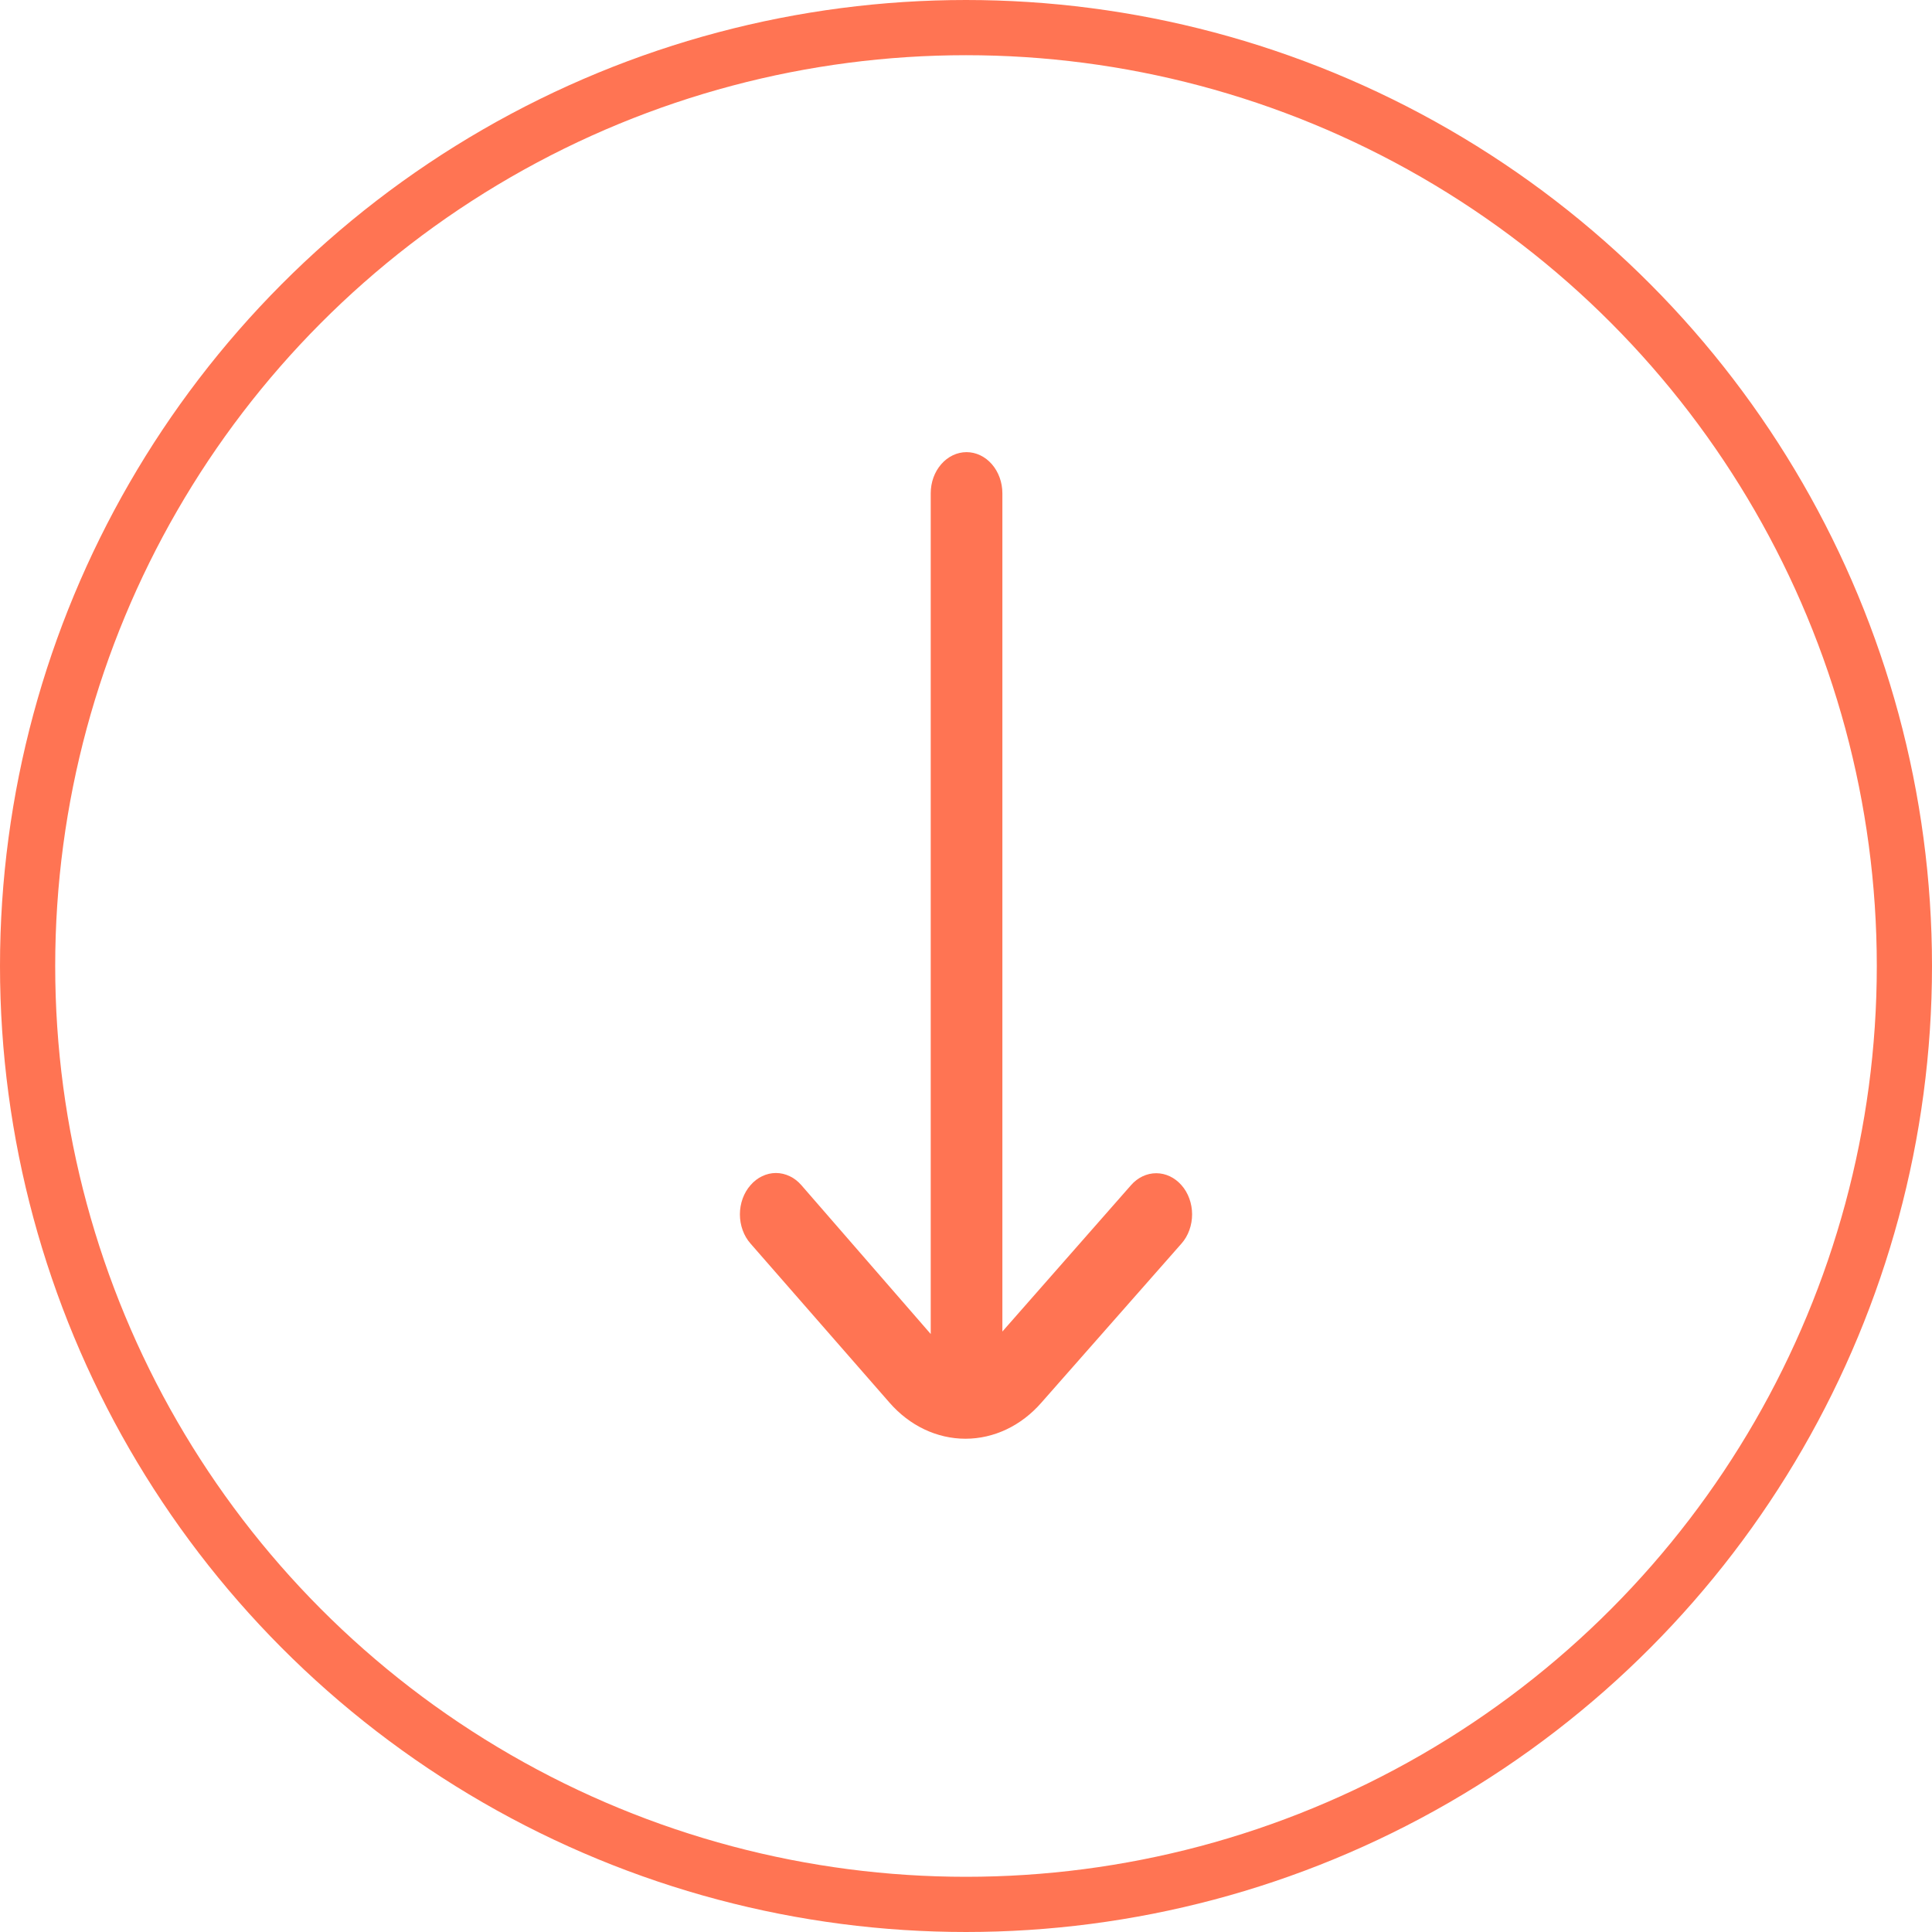 <?xml version="1.0" encoding="UTF-8"?> <svg xmlns="http://www.w3.org/2000/svg" width="35" height="35" viewBox="0 0 35 35" fill="none"> <path d="M18.866 25.41L21.404 22.528C21.465 22.459 21.513 22.377 21.546 22.286C21.579 22.195 21.596 22.098 21.596 21.999C21.596 21.901 21.579 21.804 21.546 21.713C21.513 21.622 21.465 21.54 21.404 21.471C21.282 21.332 21.118 21.254 20.946 21.254C20.775 21.254 20.61 21.332 20.489 21.471L18.159 24.122L18.159 8.936C18.159 8.739 18.09 8.549 17.969 8.41C17.847 8.27 17.682 8.191 17.51 8.191V8.191C17.338 8.191 17.172 8.27 17.051 8.41C16.929 8.549 16.861 8.739 16.861 8.936L16.861 24.167L14.518 21.471C14.457 21.401 14.386 21.345 14.307 21.308C14.227 21.27 14.143 21.25 14.057 21.25C13.971 21.25 13.886 21.27 13.807 21.308C13.728 21.345 13.656 21.401 13.596 21.471C13.535 21.54 13.487 21.622 13.454 21.713C13.421 21.804 13.404 21.901 13.404 21.999C13.404 22.098 13.421 22.195 13.454 22.286C13.487 22.377 13.535 22.459 13.596 22.528L16.114 25.41C16.479 25.829 16.974 26.064 17.49 26.064C18.006 26.064 18.501 25.829 18.866 25.41Z" fill="#FF7453"></path> <circle cx="17.5" cy="17.5" r="17" stroke="#FF7453"></circle> </svg> 